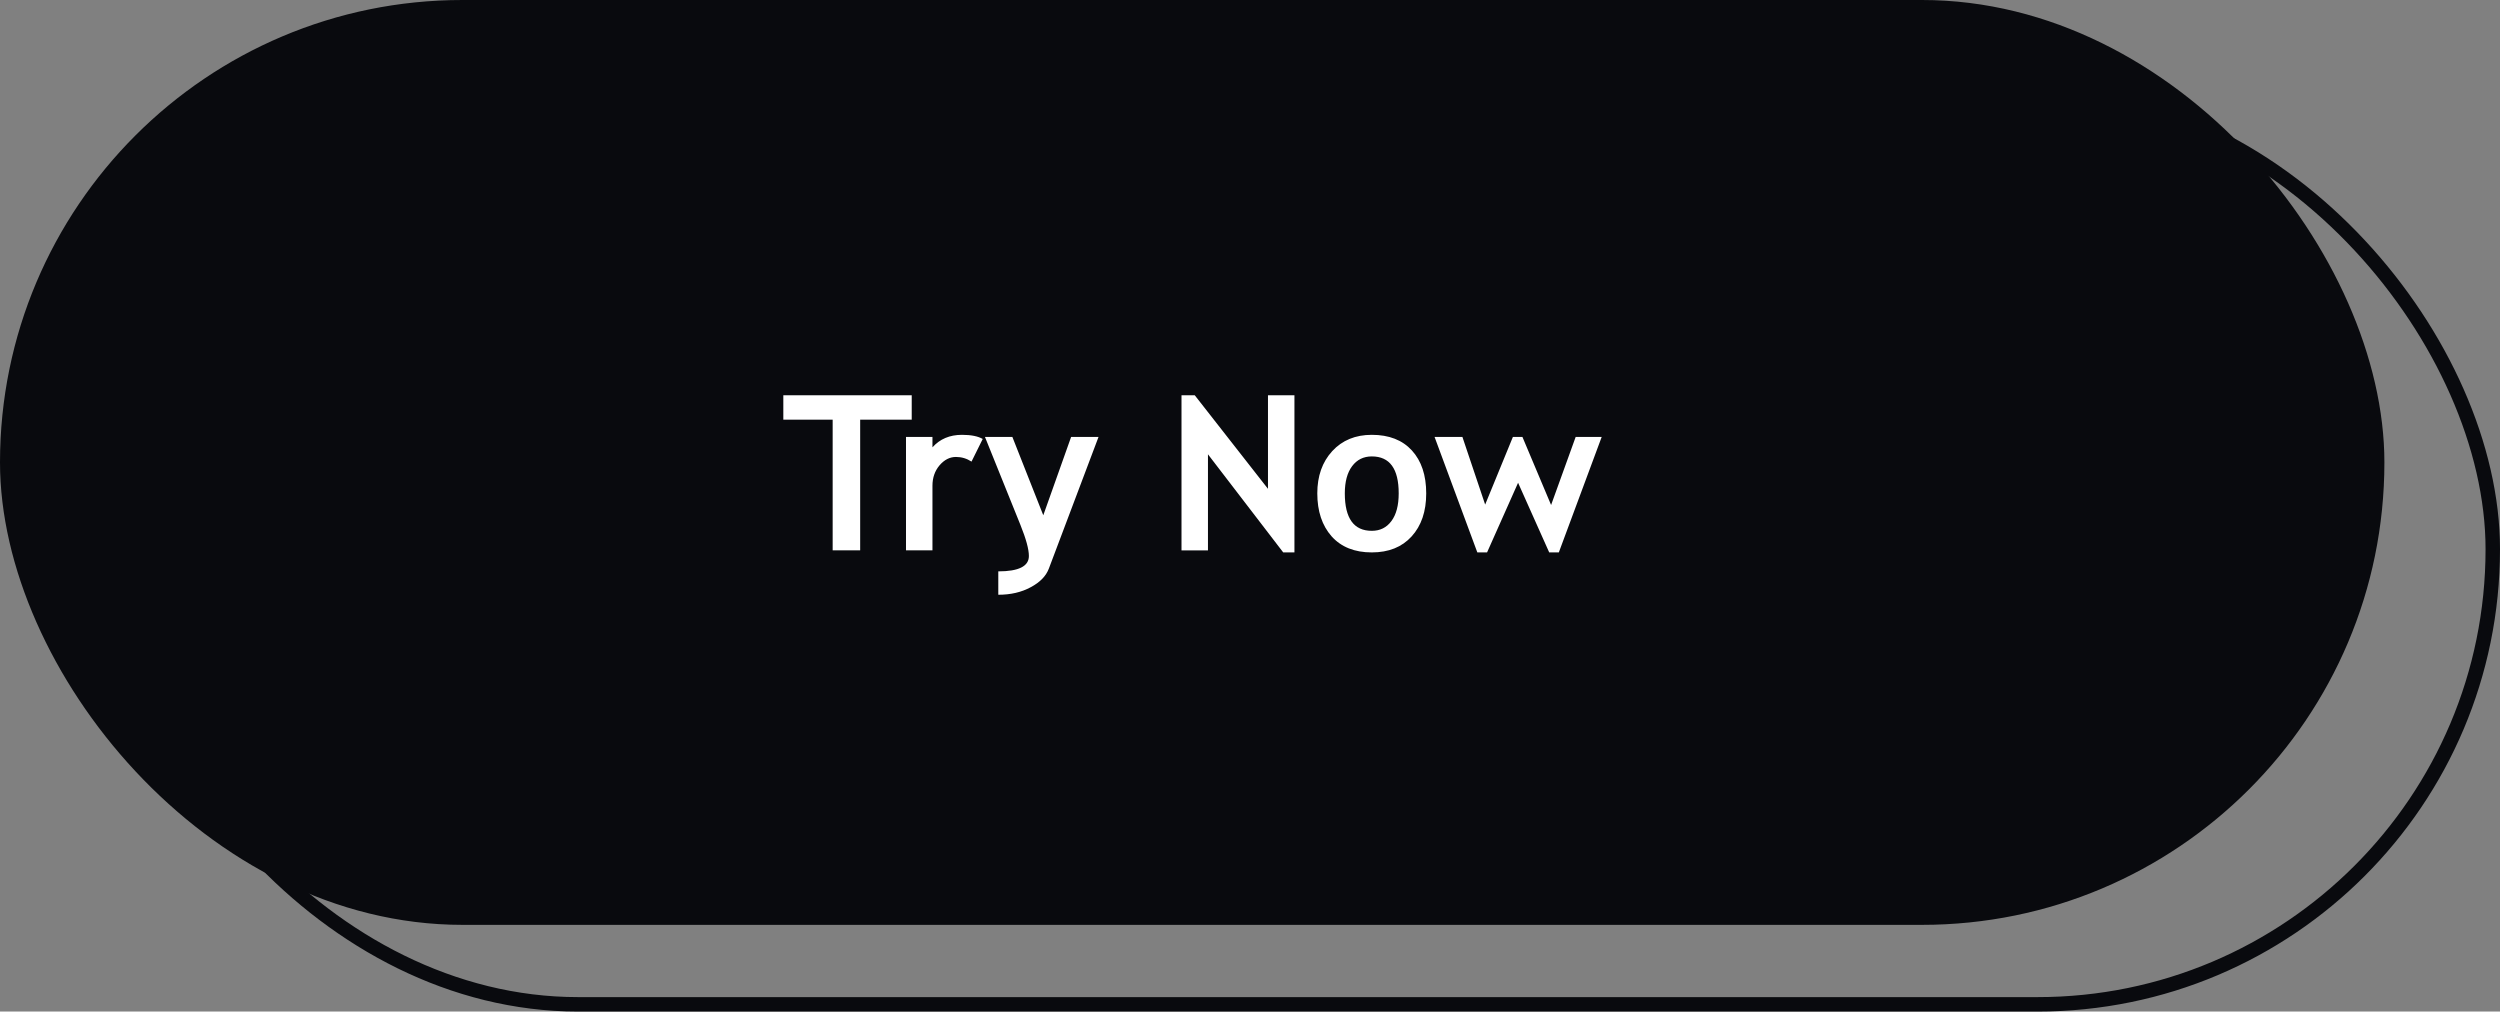 <svg width="173" height="70" viewBox="0 0 173 70" fill="none" xmlns="http://www.w3.org/2000/svg">
<rect x="0" y="0" width="173" height="70" fill="#808080" stroke="none"/>
<rect width="165" height="64" rx="32" fill="#090A0E"/>
<rect x="8.5" y="6.5" width="164" height="63" rx="31.5" stroke="#090A0E"/>
<path d="M59.524 29.043V38.081H57.62V29.043H54.206V27.351H63.091V29.043H59.524ZM67.229 31.943C66.902 31.729 66.543 31.621 66.152 31.621C65.728 31.621 65.349 31.814 65.017 32.2C64.69 32.585 64.526 33.057 64.526 33.613V38.081H62.695V30.237H64.526V30.955C65.039 30.378 65.72 30.09 66.57 30.09C67.195 30.09 67.673 30.186 68.005 30.376L67.229 31.943ZM72.583 39.341C72.388 39.863 71.968 40.295 71.323 40.637C70.684 40.984 69.936 41.157 69.082 41.157V39.539C70.493 39.539 71.199 39.185 71.199 38.477C71.199 38.008 71.003 37.29 70.613 36.323L68.159 30.237H70.056L72.195 35.657L74.121 30.237H76.018L72.583 39.341ZM88.799 38.227L83.591 31.438V38.088H81.76V27.351H82.676L87.744 33.826V27.351H89.575V38.227H88.799ZM91.157 34.141C91.157 32.944 91.501 31.97 92.19 31.218C92.883 30.466 93.796 30.09 94.929 30.09C96.121 30.09 97.046 30.452 97.705 31.174C98.364 31.897 98.694 32.886 98.694 34.141C98.694 35.391 98.357 36.384 97.683 37.122C97.014 37.859 96.096 38.227 94.929 38.227C93.738 38.227 92.81 37.856 92.146 37.114C91.487 36.367 91.157 35.376 91.157 34.141ZM93.061 34.141C93.061 35.869 93.684 36.733 94.929 36.733C95.501 36.733 95.952 36.509 96.284 36.06C96.621 35.61 96.79 34.971 96.79 34.141C96.79 32.437 96.169 31.584 94.929 31.584C94.358 31.584 93.904 31.809 93.567 32.258C93.23 32.708 93.061 33.335 93.061 34.141ZM107.871 38.227H107.205L105.051 33.408L102.905 38.227H102.231L99.272 30.237H101.199L102.773 34.917L104.692 30.237H105.352L107.336 34.946L109.036 30.237H110.837L107.871 38.227Z" fill="white"/>
</svg>
